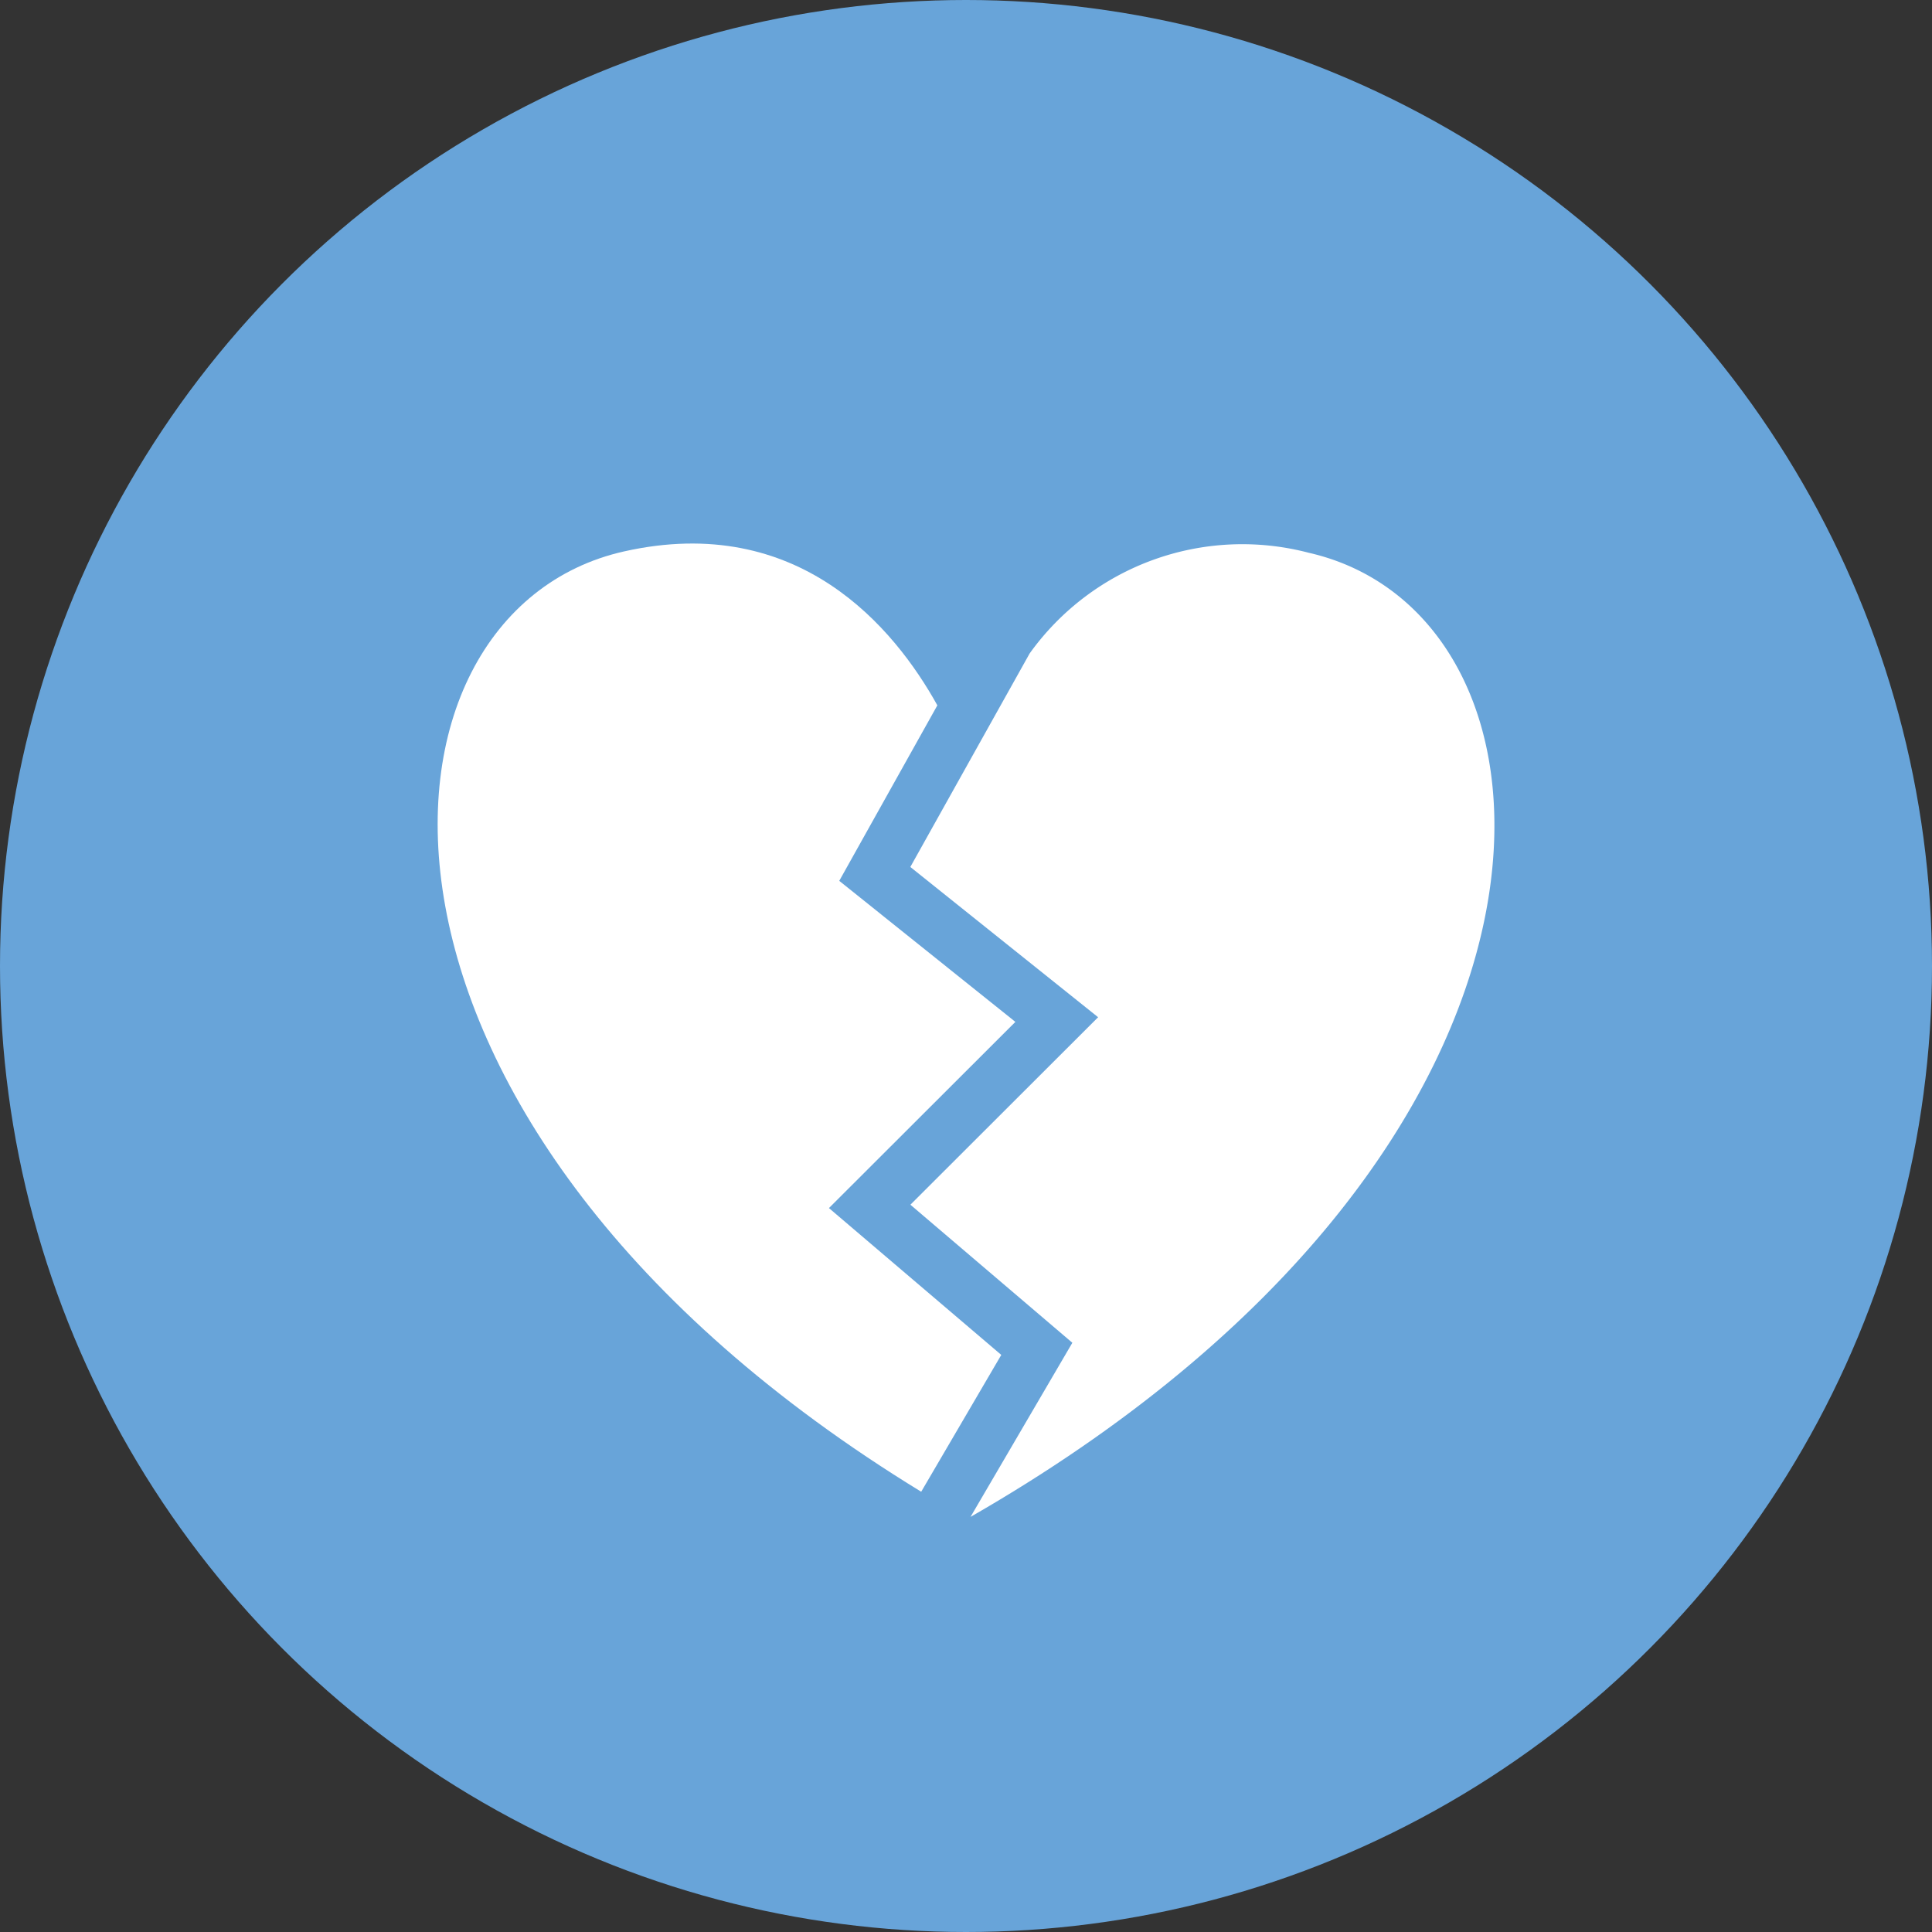 <svg xmlns="http://www.w3.org/2000/svg" xmlns:xlink="http://www.w3.org/1999/xlink" width="81" height="81" viewBox="0 0 81 81">
  <rect x="0" y="0" width="81" height="81" fill="#333333" stroke="none"/>
  <defs>
    <clipPath id="clip-path">
      <rect id="長方形_134" data-name="長方形 134" width="44.306" height="40.808" fill="none"/>
    </clipPath>
  </defs>
  <g id="グループ_814" data-name="グループ 814" transform="translate(14621 8078)">
    <circle id="楕円形_69" data-name="楕円形 69" cx="40.5" cy="40.5" r="40.5" transform="translate(-14621 -8078)" fill="#68a4d9"/>
    <g id="グループ_807" data-name="グループ 807" transform="translate(-14602.652 -8055.213)">
      <g id="グループ_33" data-name="グループ 33" transform="translate(0 0)" clip-path="url(#clip-path)">
        <path id="パス_41" data-name="パス 41" d="M23.631,34.018l-7.225-6.156,7.816-7.806-7.384-5.913,4.113-7.358c-1.792-3.229-5.8-8.1-13.138-6.453C-3.539,2.88-4.97,24.312,20.274,39.755Z" transform="translate(0 0)" fill="#fff"/>
        <path id="パス_42" data-name="パス 42" d="M52.572.42A10.969,10.969,0,0,0,40.9,4.653l-5,8.948,7.873,6.3-7.87,7.86,6.79,5.788-4.269,7.3c27-15.5,25.748-37.824,14.148-40.428" transform="translate(-16.082 -0.04)" fill="#fff"/>
      </g>
    </g>
  </g>
</svg>
